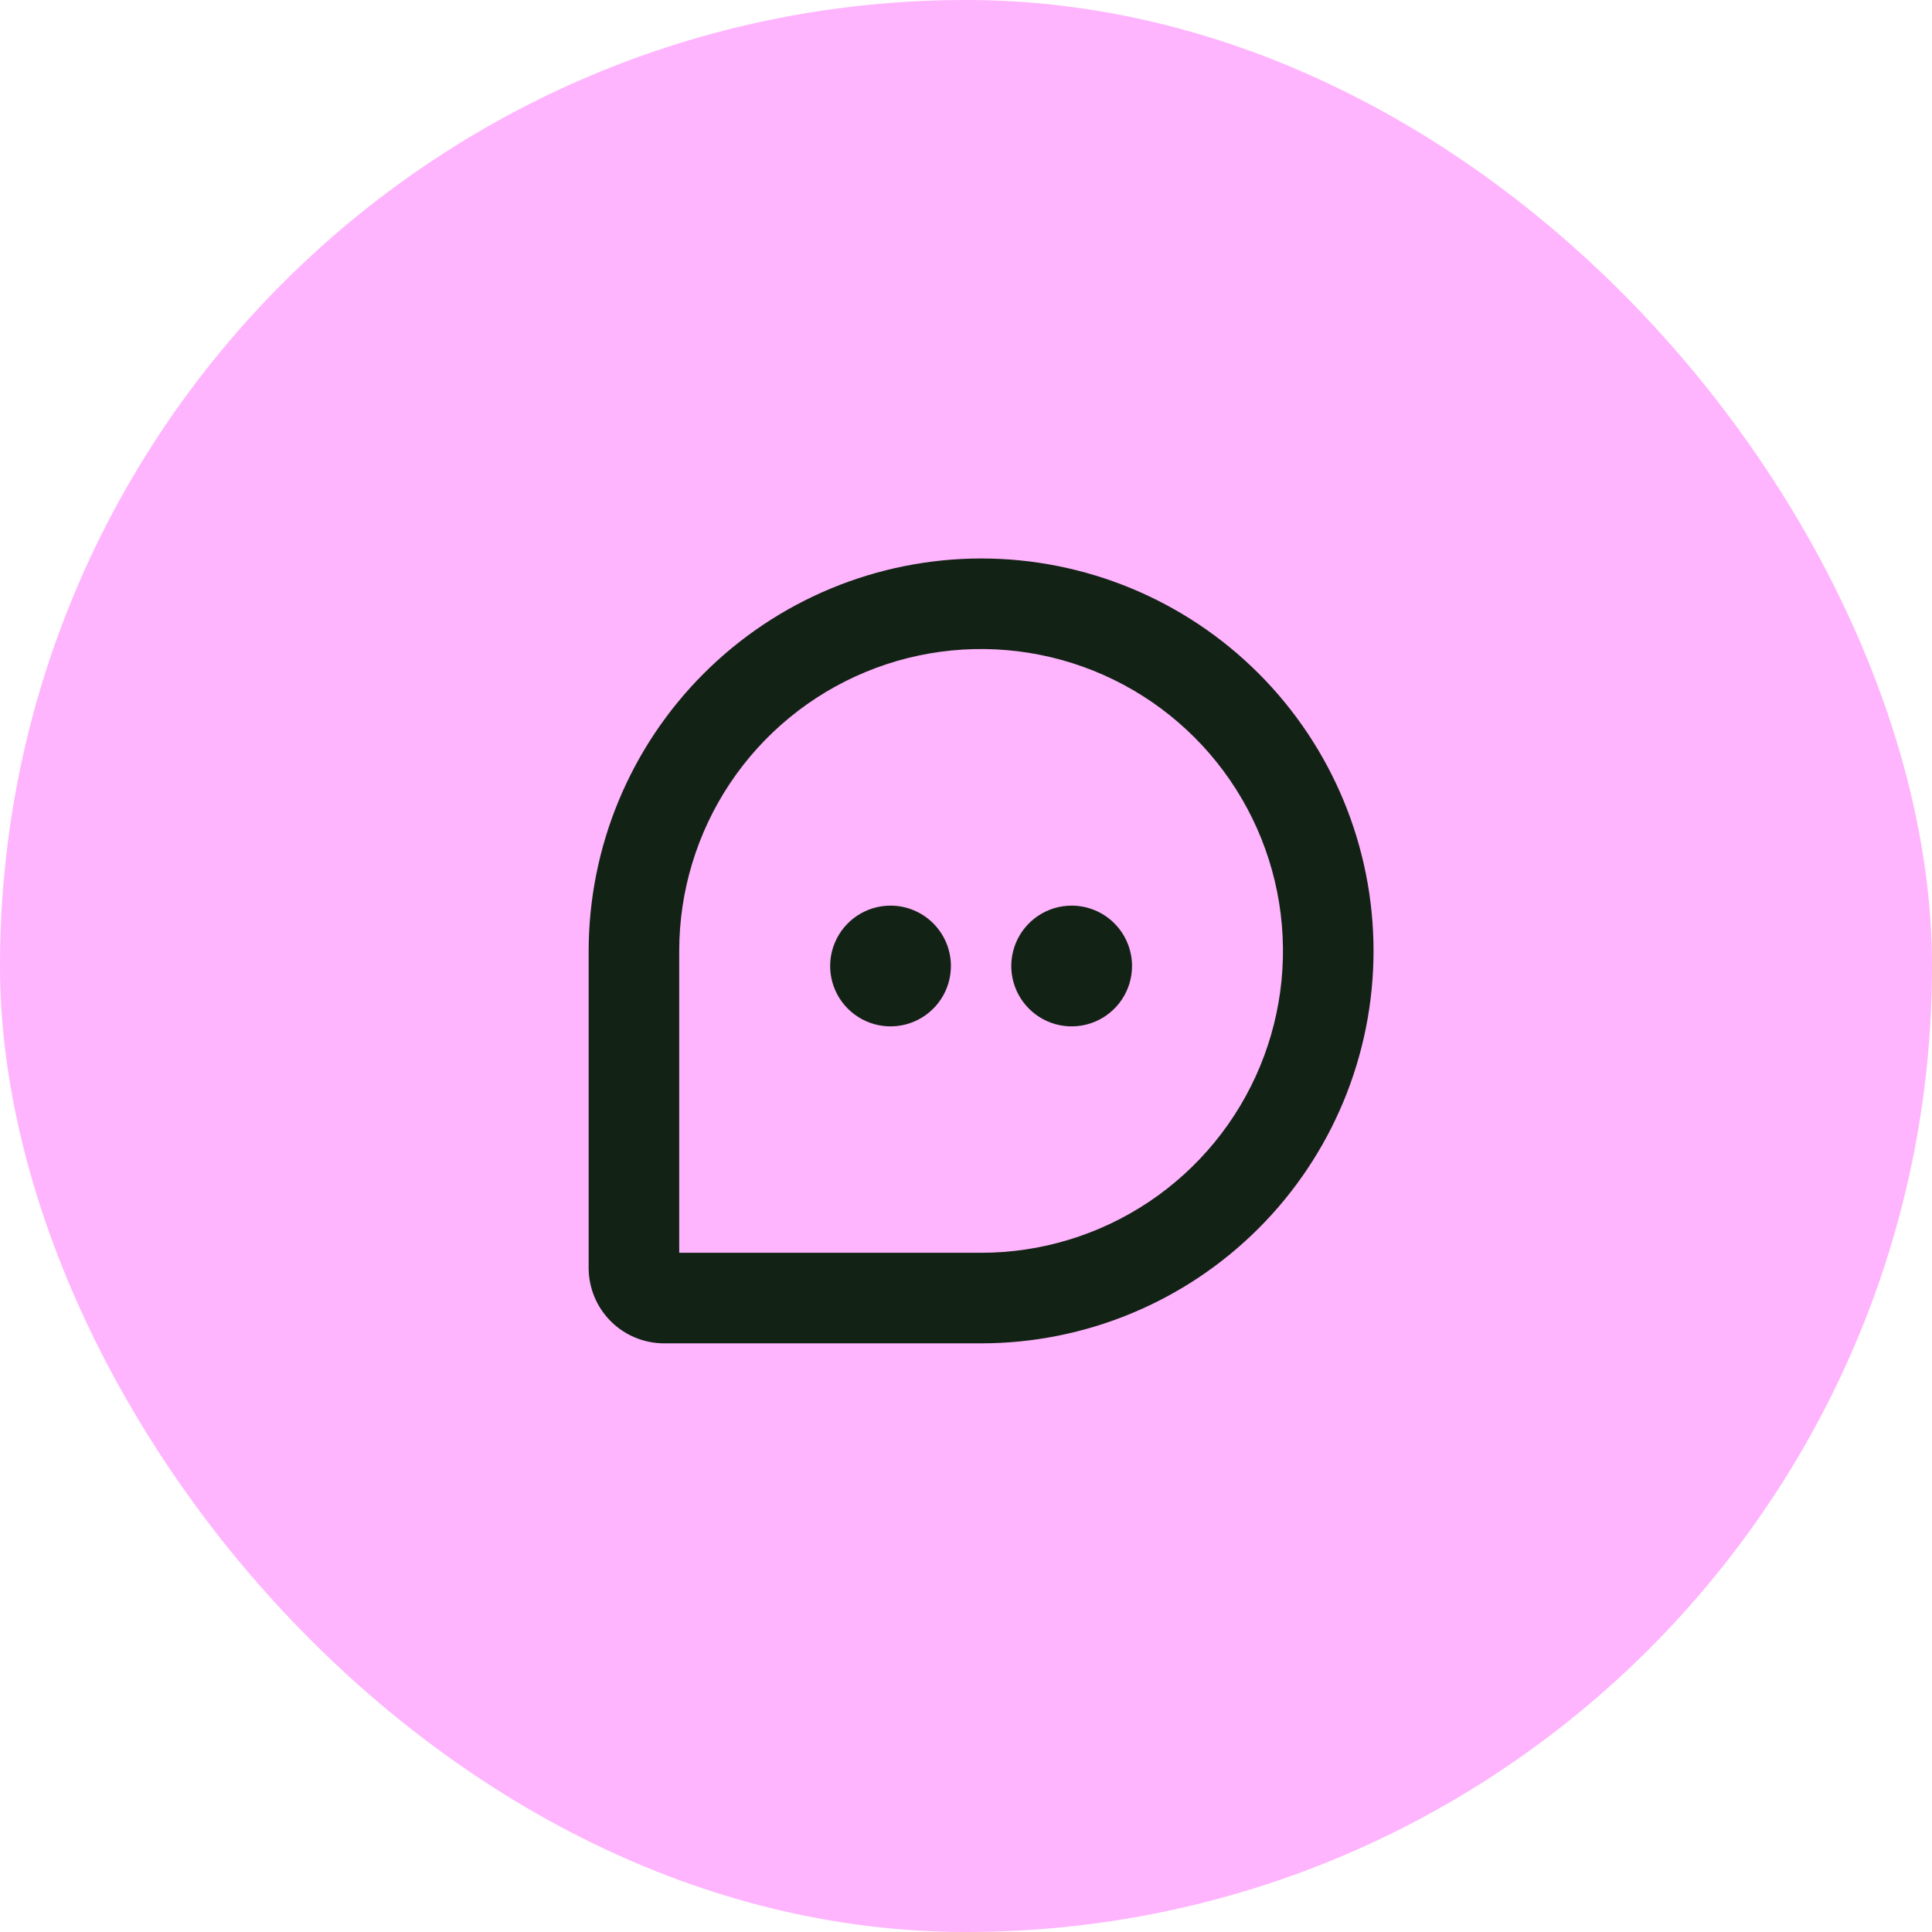 <svg width="64" height="64" viewBox="0 0 64 64" fill="none" xmlns="http://www.w3.org/2000/svg">
<rect width="64" height="64" rx="32" fill="#FFB4FE"/>
<path d="M32.5 18.5C29.053 18.504 25.749 19.874 23.312 22.312C20.874 24.749 19.504 28.053 19.5 31.5V42C19.5 42.663 19.763 43.299 20.232 43.768C20.701 44.237 21.337 44.5 22 44.5H32.5C35.948 44.5 39.254 43.13 41.692 40.692C44.13 38.254 45.5 34.948 45.5 31.5C45.5 28.052 44.13 24.746 41.692 22.308C39.254 19.87 35.948 18.5 32.5 18.5ZM32.5 41.5H22.5V31.5C22.5 29.522 23.087 27.589 24.185 25.944C25.284 24.3 26.846 23.018 28.673 22.261C30.5 21.504 32.511 21.306 34.451 21.692C36.391 22.078 38.172 23.03 39.571 24.429C40.97 25.828 41.922 27.609 42.308 29.549C42.694 31.489 42.496 33.5 41.739 35.327C40.982 37.154 39.7 38.716 38.056 39.815C36.411 40.913 34.478 41.5 32.5 41.5ZM31.5 32C31.5 32.396 31.383 32.782 31.163 33.111C30.943 33.44 30.631 33.696 30.265 33.848C29.9 33.999 29.498 34.039 29.11 33.962C28.722 33.884 28.366 33.694 28.086 33.414C27.806 33.135 27.616 32.778 27.538 32.39C27.461 32.002 27.501 31.6 27.652 31.235C27.804 30.869 28.06 30.557 28.389 30.337C28.718 30.117 29.104 30 29.5 30C30.03 30 30.539 30.211 30.914 30.586C31.289 30.961 31.5 31.47 31.5 32ZM37.5 32C37.5 32.396 37.383 32.782 37.163 33.111C36.943 33.44 36.631 33.696 36.265 33.848C35.9 33.999 35.498 34.039 35.11 33.962C34.722 33.884 34.365 33.694 34.086 33.414C33.806 33.135 33.616 32.778 33.538 32.39C33.461 32.002 33.501 31.6 33.652 31.235C33.804 30.869 34.06 30.557 34.389 30.337C34.718 30.117 35.104 30 35.5 30C36.03 30 36.539 30.211 36.914 30.586C37.289 30.961 37.5 31.47 37.5 32Z" fill="#122315"/>
</svg>
